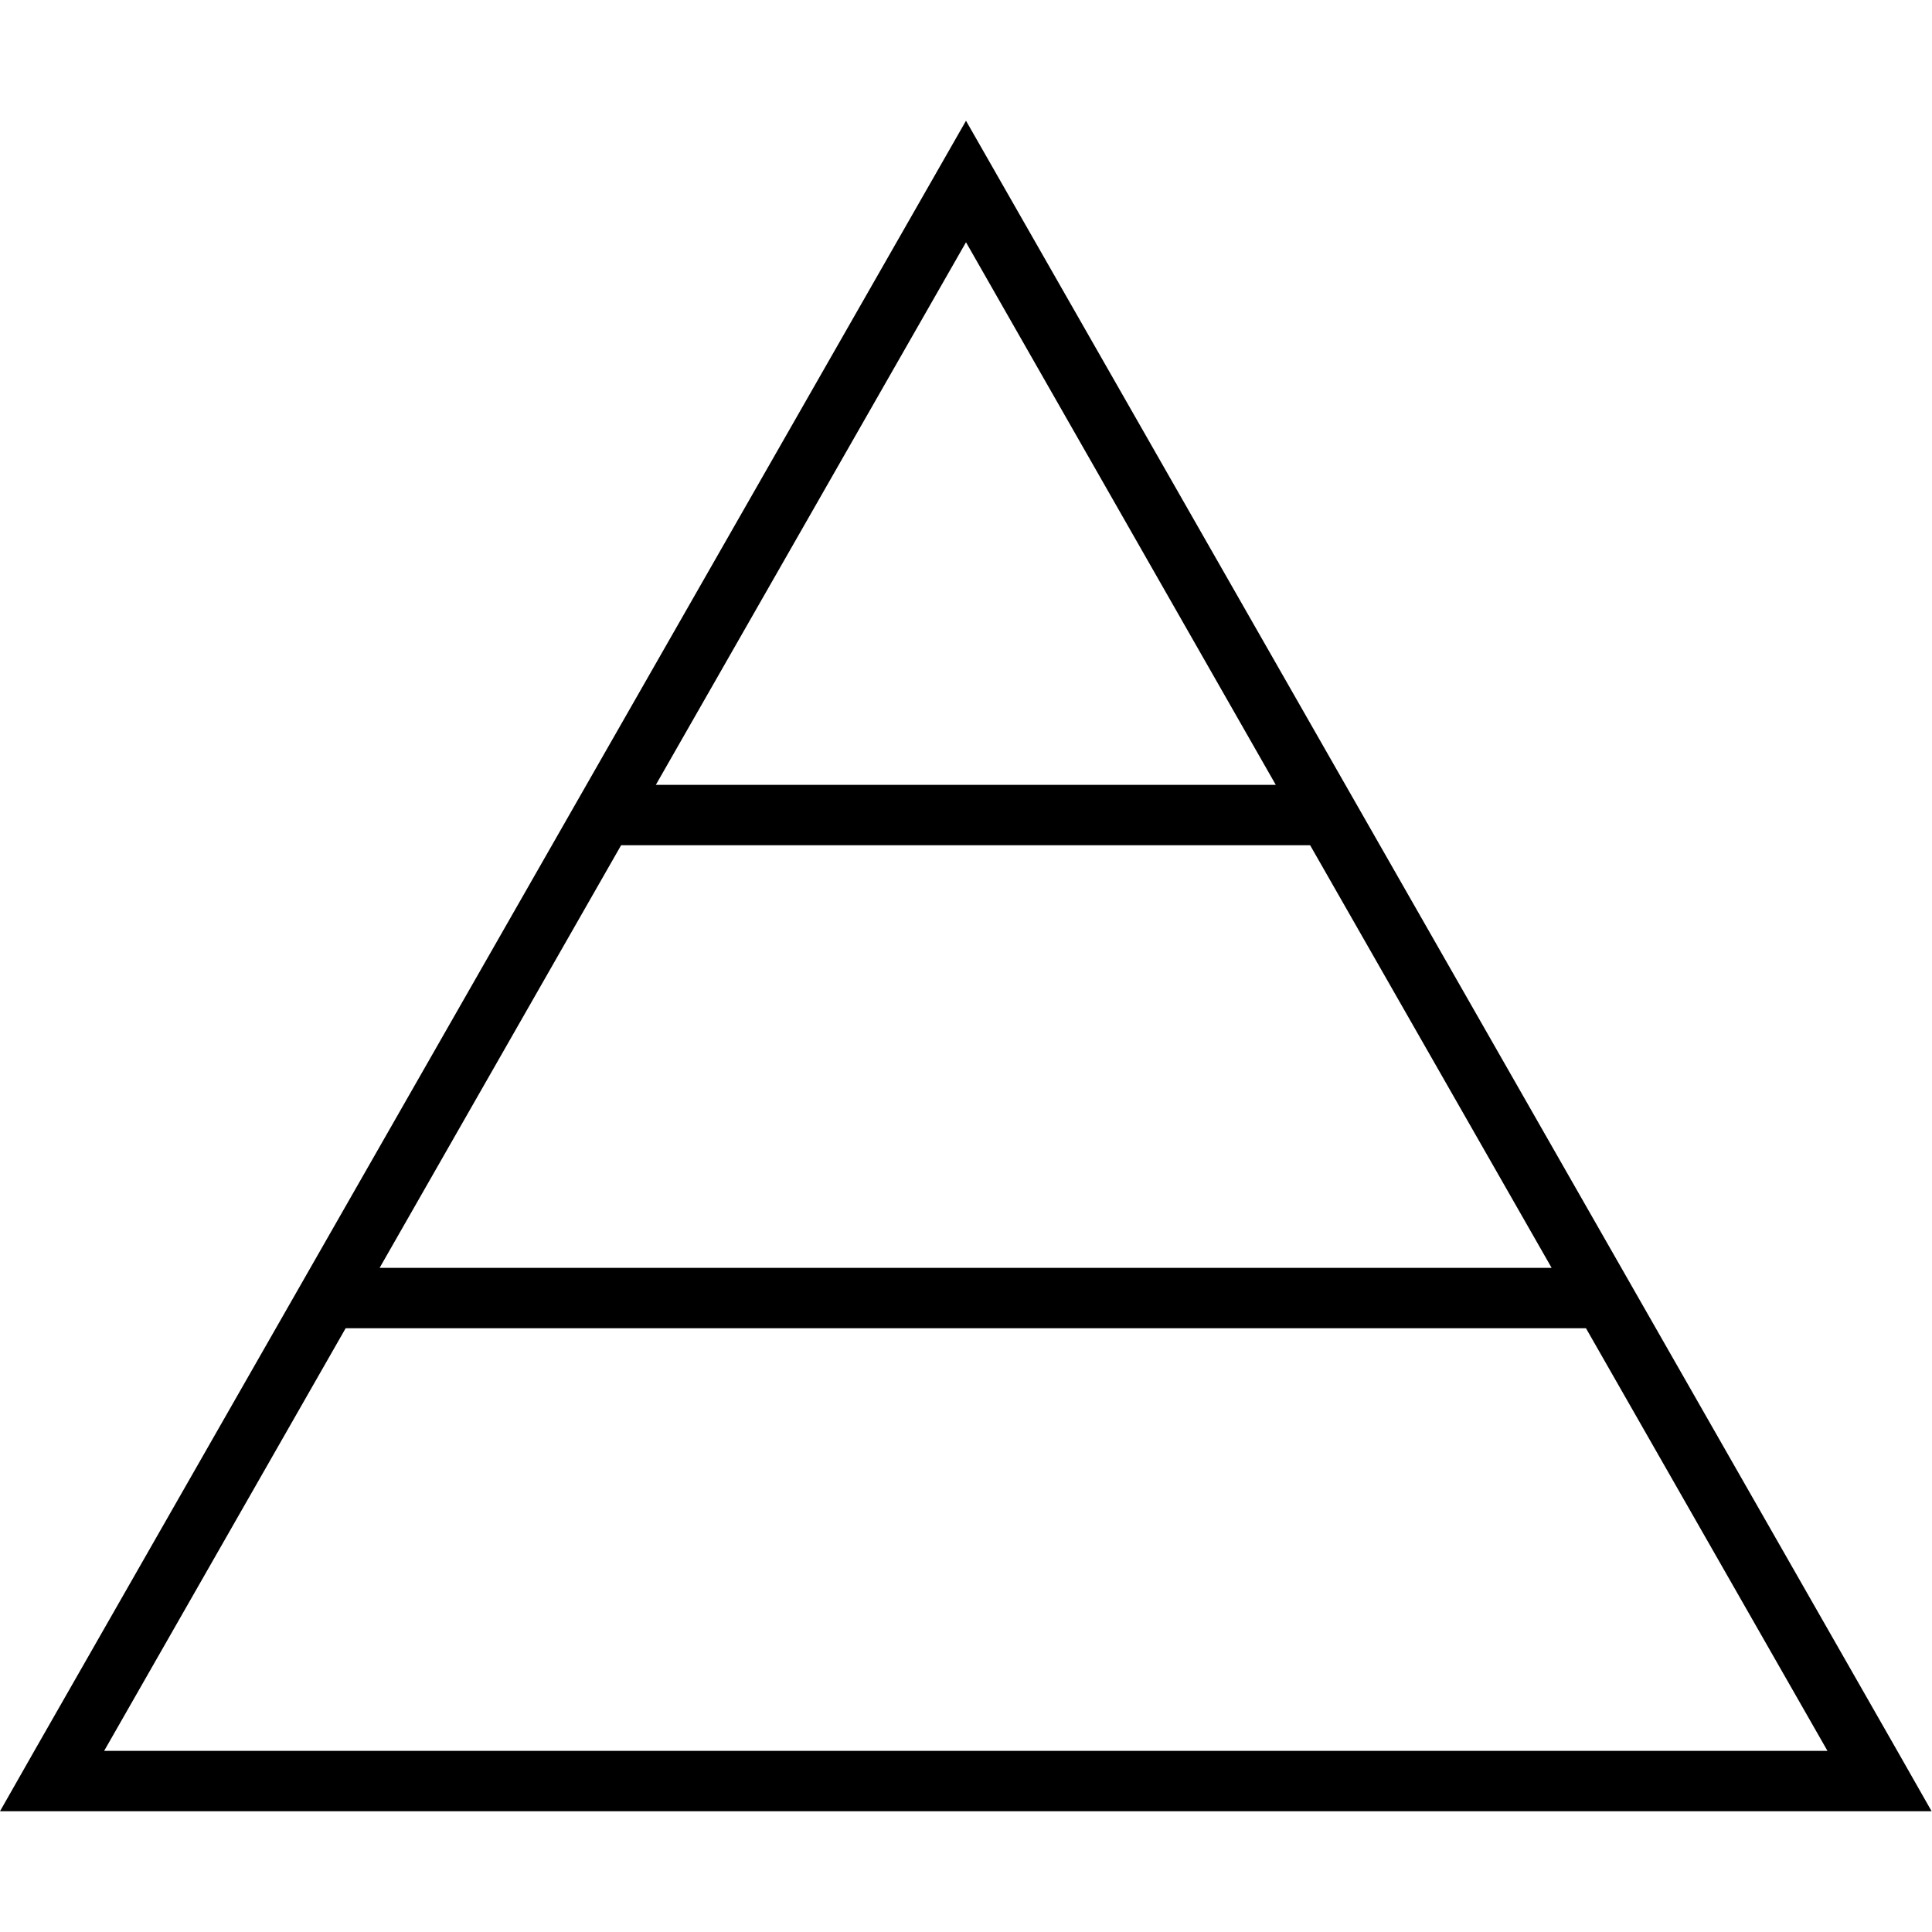 <svg xmlns="http://www.w3.org/2000/svg" viewBox="0 0 512 512"><!--! Font Awesome Pro 6.7.1 by @fontawesome - https://fontawesome.com License - https://fontawesome.com/license (Commercial License) Copyright 2024 Fonticons, Inc. --><path d="M9.1 464L0 480l18.4 0 475.1 0 18.4 0-9.1-16L265.2 48.1 256 32l-9.2 16.1L9.1 464zm329-256l-164.3 0L256 64.2 338.1 208zm9.1 16l64 112-310.6 0 64-112 182.6 0zm73.1 128l64 112L27.6 464l64-112 328.9 0z"/></svg>